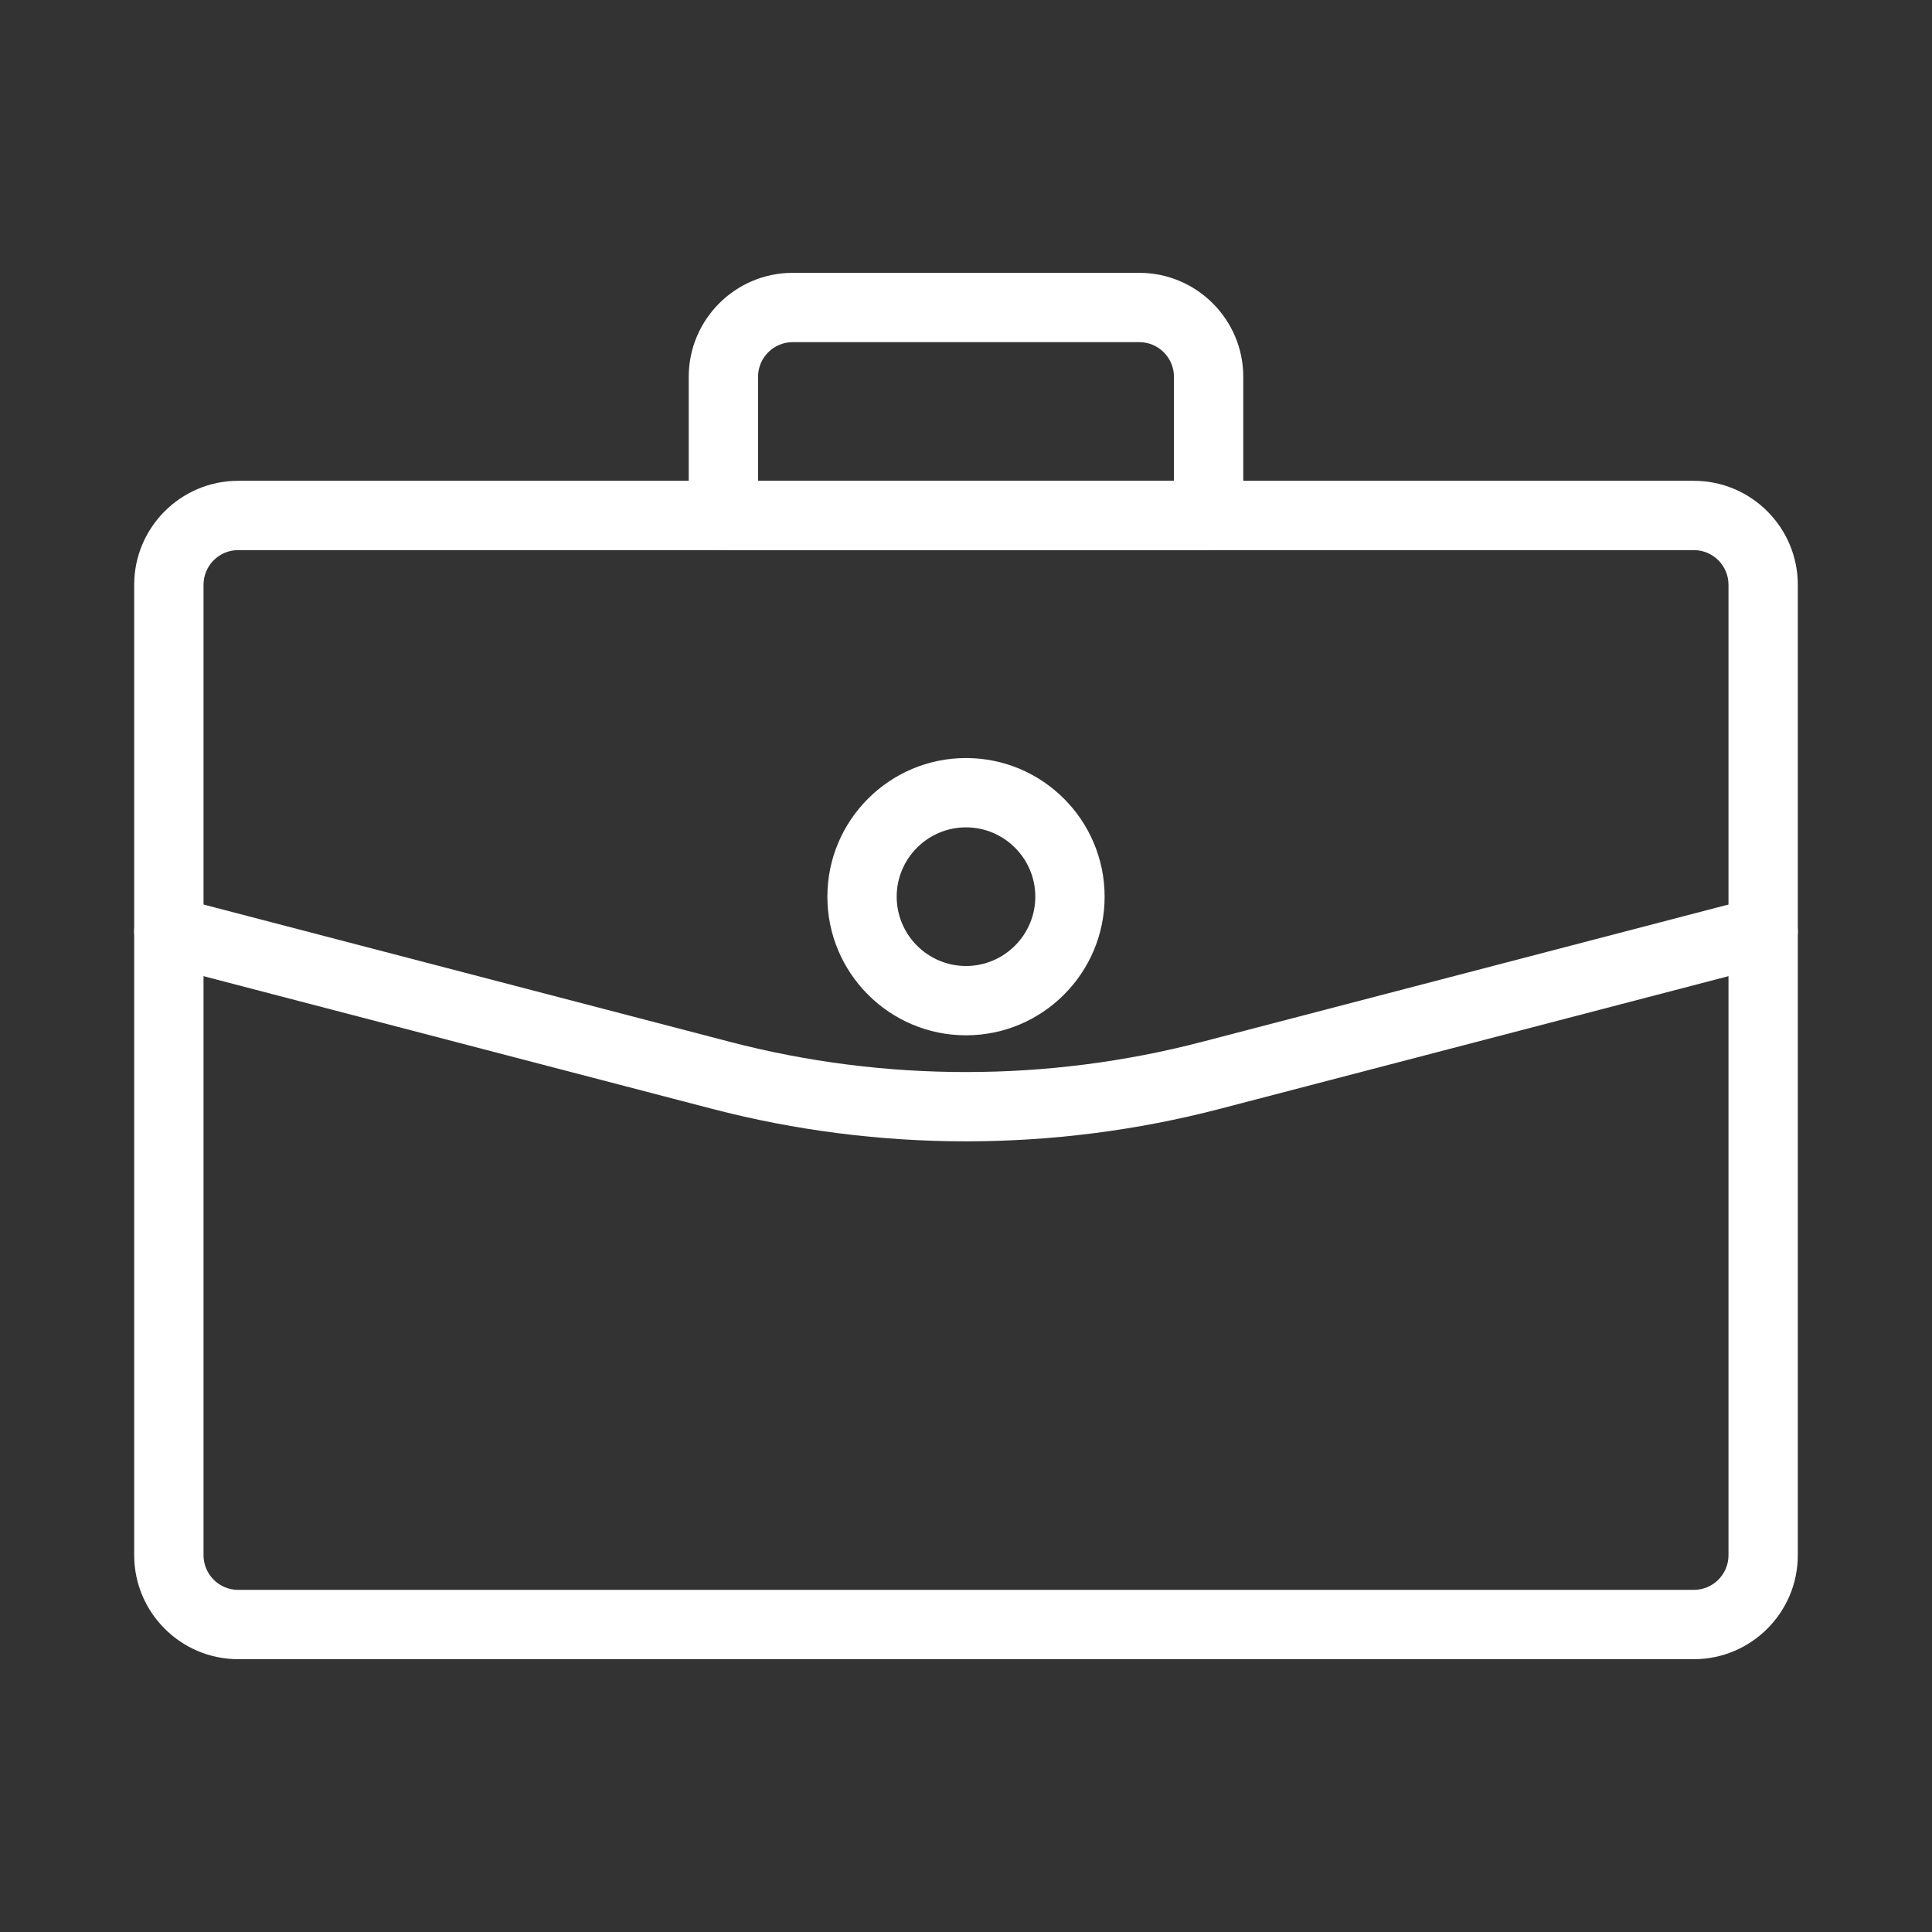 <?xml version="1.0" encoding="UTF-8"?> <svg xmlns="http://www.w3.org/2000/svg" width="72" height="72" viewBox="0 0 72 72" fill="none"><rect x="0" y="0" width="72" height="72" fill="#333333" stroke="none"/><path d="M63.124 17.918H8.876C6.74 17.918 5.001 19.656 5.001 21.793V57.958C5.001 60.095 6.74 61.833 8.876 61.833H63.124C65.261 61.833 66.999 60.095 66.999 57.958V21.793C66.999 19.656 65.261 17.918 63.124 17.918ZM64.416 57.958C64.416 58.671 63.837 59.25 63.124 59.25H8.876C8.163 59.25 7.585 58.671 7.585 57.958V21.793C7.585 21.08 8.163 20.501 8.876 20.501H63.124C63.837 20.501 64.416 21.08 64.416 21.793V57.958Z" fill="white"></path><path d="M42.458 10.168H29.542C27.405 10.168 25.667 11.906 25.667 14.043V19.209C25.667 19.922 26.246 20.501 26.959 20.501H45.041C45.754 20.501 46.333 19.922 46.333 19.209V14.043C46.333 11.906 44.594 10.168 42.458 10.168ZM43.75 17.918H28.25V14.043C28.25 13.33 28.829 12.751 29.542 12.751H42.458C43.171 12.751 43.75 13.33 43.75 14.043V17.918H43.75Z" fill="white"></path><path d="M66.957 34.382C66.777 33.689 66.061 33.281 65.382 33.457L44.801 38.825C39.043 40.328 32.954 40.328 27.196 38.825L6.618 33.457C5.939 33.281 5.221 33.689 5.042 34.382C4.862 35.071 5.275 35.776 5.967 35.957L26.545 41.325C29.64 42.131 32.82 42.534 36 42.534C39.18 42.534 42.362 42.131 45.455 41.325L66.033 35.957C66.725 35.777 67.138 35.071 66.957 34.382Z" fill="white"></path><path d="M36 28.25C33.151 28.25 30.834 30.567 30.834 33.416C30.834 36.266 33.151 38.583 36 38.583C38.849 38.583 41.166 36.266 41.166 33.416C41.166 30.567 38.849 28.25 36 28.25ZM36 36C34.577 36 33.417 34.84 33.417 33.416C33.417 31.993 34.577 30.833 36 30.833C37.423 30.833 38.583 31.993 38.583 33.416C38.583 34.84 37.423 36 36 36Z" fill="white"></path></svg> 